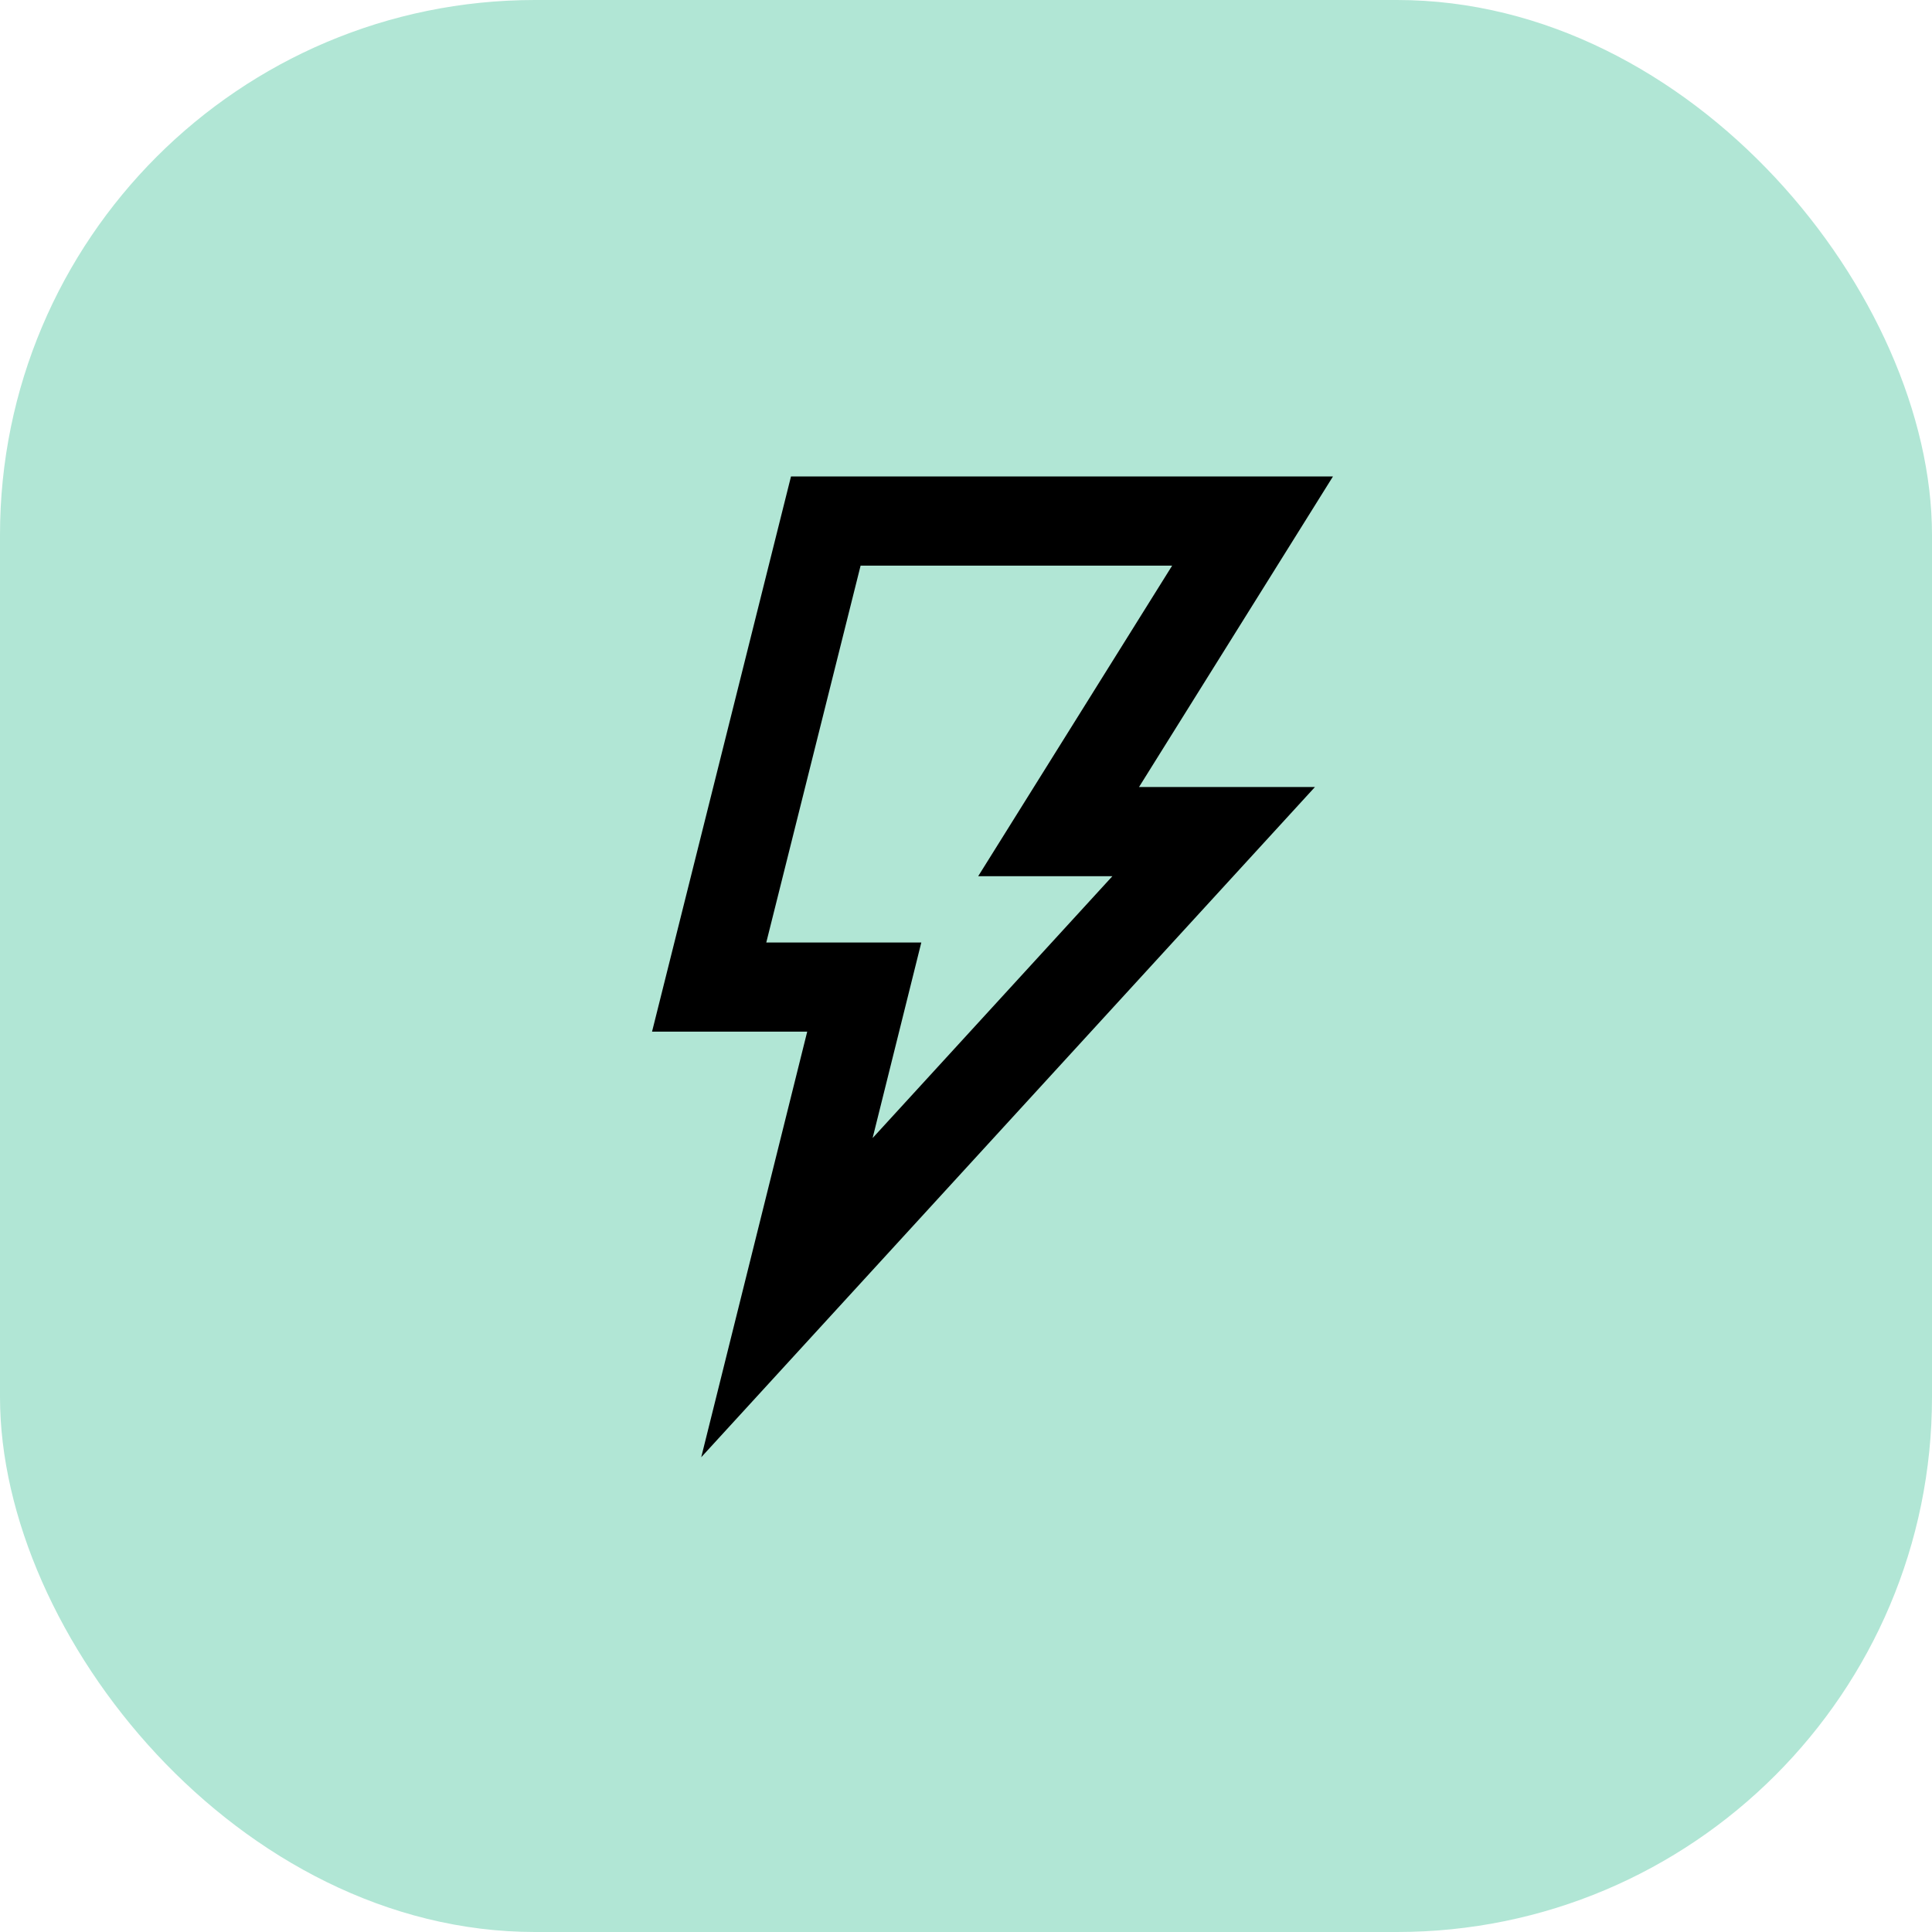<?xml version="1.0" encoding="UTF-8"?> <svg xmlns="http://www.w3.org/2000/svg" width="65" height="65" viewBox="0 0 65 65" fill="none"><rect width="65" height="65" rx="18" fill="#B1E6D5"></rect><path d="M27.783 17.53H42.141L35.616 27.978H40.833L26.475 43.658L29.077 33.209H23.859L27.783 17.53Z" stroke="black" stroke-width="3" stroke-miterlimit="10"></path></svg> 